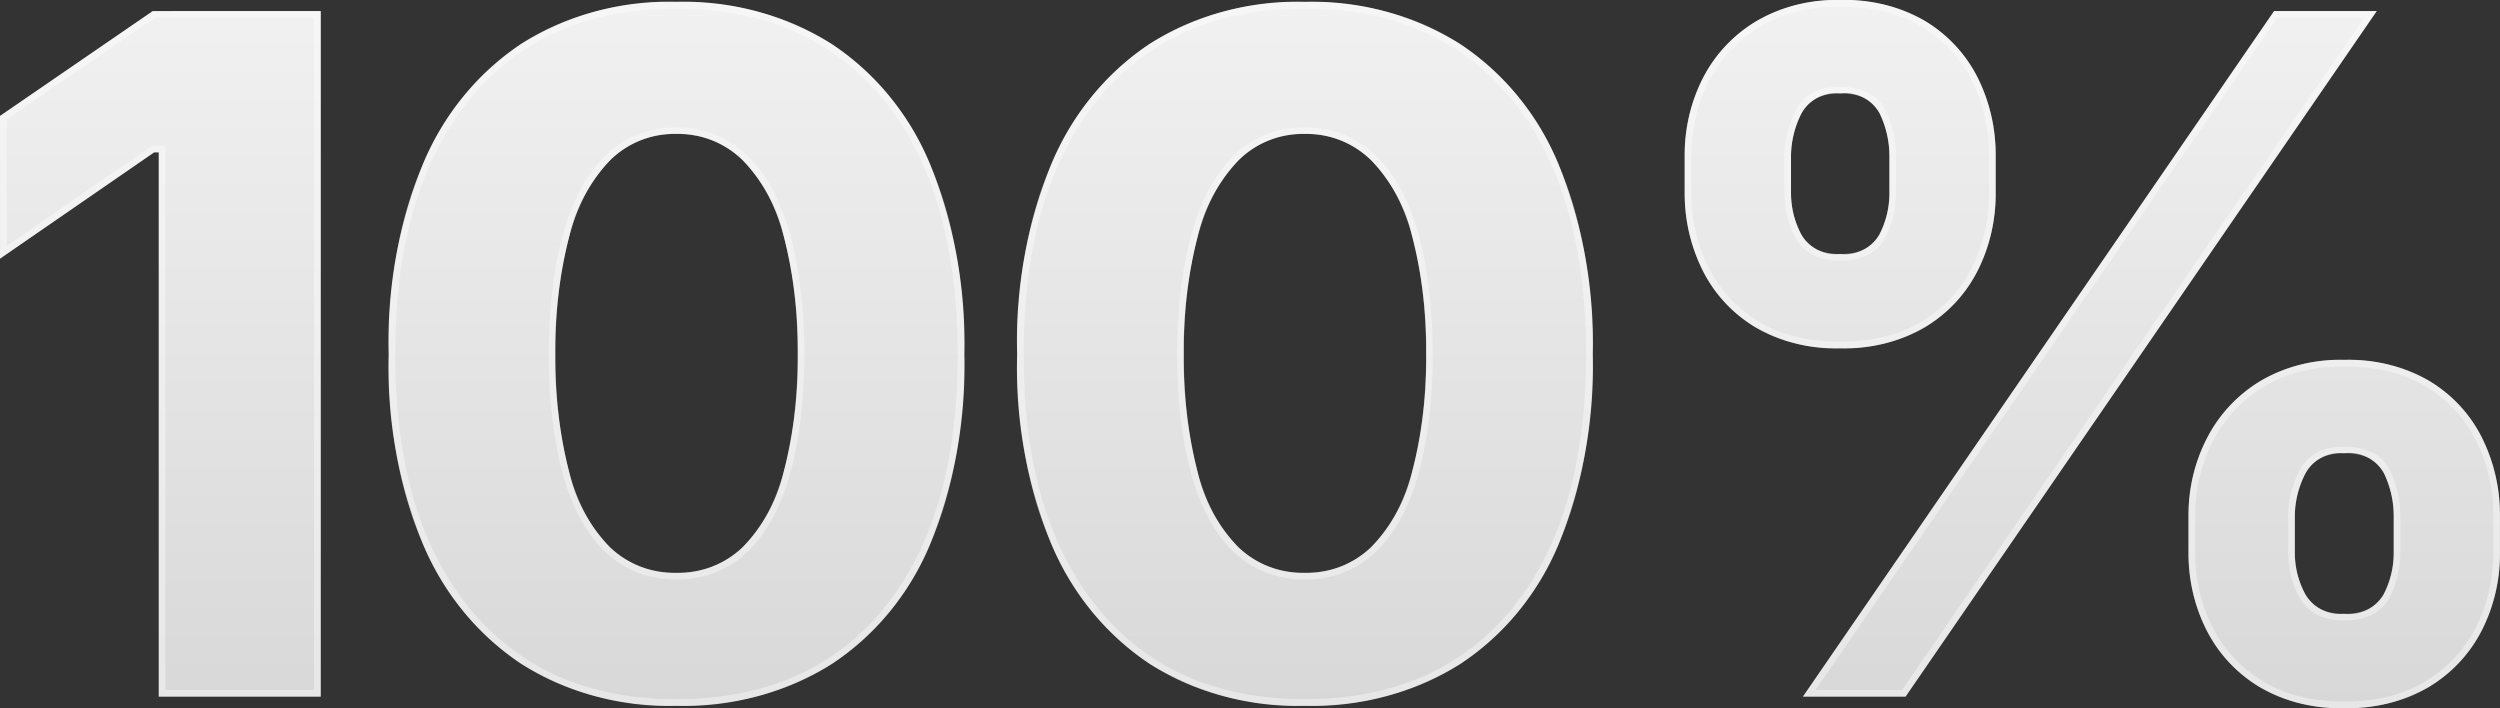 <svg xmlns="http://www.w3.org/2000/svg" xmlns:xlink="http://www.w3.org/1999/xlink" width="188.365" height="53.355" viewBox="0 0 188.365 53.355">
  <rect x="0" y="0" width="188.365" height="53.355" fill="#333333" stroke="none"/>
  <defs>
    <linearGradient id="linear-gradient" x1="0.5" x2="0.5" y2="1" gradientUnits="objectBoundingBox">
      <stop offset="0" stop-color="#f1f1f1"/>
      <stop offset="1" stop-color="#d8d8d8"/>
    </linearGradient>
  </defs>
  <g id="_100__white" data-name="100%_white" transform="translate(-3.154 52.488)" fill="url(#linear-gradient)">
    <path d="M27.318-51.655V0h-12.2V-41.012h-.347L3.155-33V-43.751l11.51-7.9ZM54.11.693A20.883,20.883,0,0,1,42.444-2.461a20.189,20.189,0,0,1-7.436-9.066,34.944,34.944,0,0,1-2.565-14.266,35.192,35.192,0,0,1,2.565-14.3,20.164,20.164,0,0,1,7.436-9.1A20.883,20.883,0,0,1,54.11-52.349a20.968,20.968,0,0,1,11.7,3.172,19.993,19.993,0,0,1,7.436,9.1,35.859,35.859,0,0,1,2.565,14.283A35.7,35.7,0,0,1,73.246-11.51a19.949,19.949,0,0,1-7.419,9.048A21.034,21.034,0,0,1,54.11.693Zm0-10.019a6.991,6.991,0,0,0,4.975-1.907,12.059,12.059,0,0,0,3.085-5.582,33.677,33.677,0,0,0,1.092-8.979,34.029,34.029,0,0,0-1.092-9.031,12.229,12.229,0,0,0-3.1-5.634A6.938,6.938,0,0,0,54.11-42.4a6.879,6.879,0,0,0-4.94,1.941,12.319,12.319,0,0,0-3.085,5.634,34.029,34.029,0,0,0-1.092,9.031,34.221,34.221,0,0,0,1.075,8.979,11.943,11.943,0,0,0,3.068,5.582A6.991,6.991,0,0,0,54.11-9.326ZM101.459.693A20.883,20.883,0,0,1,89.794-2.461a20.189,20.189,0,0,1-7.436-9.066,34.944,34.944,0,0,1-2.565-14.266,35.192,35.192,0,0,1,2.565-14.3,20.164,20.164,0,0,1,7.436-9.1,20.883,20.883,0,0,1,11.666-3.155,20.968,20.968,0,0,1,11.7,3.172,19.993,19.993,0,0,1,7.436,9.1,35.859,35.859,0,0,1,2.565,14.283A35.7,35.7,0,0,1,120.6-11.51a19.949,19.949,0,0,1-7.419,9.048A21.034,21.034,0,0,1,101.459.693Zm0-10.019a6.991,6.991,0,0,0,4.975-1.907,12.059,12.059,0,0,0,3.085-5.582,33.677,33.677,0,0,0,1.092-8.979,34.028,34.028,0,0,0-1.092-9.031,12.229,12.229,0,0,0-3.1-5.634,6.938,6.938,0,0,0-4.958-1.941,6.879,6.879,0,0,0-4.94,1.941,12.319,12.319,0,0,0-3.085,5.634,34.028,34.028,0,0,0-1.092,9.031,34.221,34.221,0,0,0,1.075,8.979,11.943,11.943,0,0,0,3.068,5.582A6.991,6.991,0,0,0,101.459-9.326Zm40.347-16.918a12.045,12.045,0,0,1-6.431-1.612,10.408,10.408,0,0,1-3.952-4.3A12.947,12.947,0,0,1,130.088-38v-2.7a12.721,12.721,0,0,1,1.369-5.894,10.641,10.641,0,0,1,4-4.281,11.927,11.927,0,0,1,6.344-1.612,12.024,12.024,0,0,1,6.448,1.612,10.47,10.47,0,0,1,3.935,4.281,12.992,12.992,0,0,1,1.335,5.894V-38a12.854,12.854,0,0,1-1.352,5.894,10.439,10.439,0,0,1-3.969,4.264A12.076,12.076,0,0,1,141.806-26.244Zm0-7.107a3.012,3.012,0,0,0,2.947-1.456A6.769,6.769,0,0,0,145.515-38v-2.7a7.393,7.393,0,0,0-.728-3.224,2.966,2.966,0,0,0-2.981-1.525,2.961,2.961,0,0,0-2.947,1.56A7.187,7.187,0,0,0,138.1-40.7V-38a6.647,6.647,0,0,0,.78,3.189A3.017,3.017,0,0,0,141.806-33.351ZM179.767.867a11.975,11.975,0,0,1-6.4-1.612A10.555,10.555,0,0,1,169.4-5.027a12.779,12.779,0,0,1-1.352-5.859v-2.7a12.621,12.621,0,0,1,1.387-5.876,10.771,10.771,0,0,1,4-4.3,11.836,11.836,0,0,1,6.327-1.612,12.115,12.115,0,0,1,6.466,1.612,10.408,10.408,0,0,1,3.952,4.3,13.023,13.023,0,0,1,1.335,5.876v2.7a12.721,12.721,0,0,1-1.369,5.894,10.559,10.559,0,0,1-3.987,4.264A12.076,12.076,0,0,1,179.767.867Zm0-7.107A3.046,3.046,0,0,0,182.749-7.7a6.768,6.768,0,0,0,.763-3.189v-2.7a7.393,7.393,0,0,0-.728-3.224,3,3,0,0,0-3.016-1.525,2.967,2.967,0,0,0-2.929,1.56,7.058,7.058,0,0,0-.78,3.189v2.7a6.532,6.532,0,0,0,.8,3.189A3.023,3.023,0,0,0,179.767-6.24ZM139,0l35.5-51.655h7.731L146.729,0Z" stroke="none"/>
    <path d="M 141.806 -51.987 C 139.438 -51.987 137.391 -51.47 135.723 -50.449 C 134.054 -49.428 132.768 -48.054 131.902 -46.366 C 131.03 -44.666 130.588 -42.759 130.588 -40.7 L 130.588 -37.996 C 130.588 -35.981 131.02 -34.09 131.871 -32.377 C 132.714 -30.679 133.981 -29.301 135.637 -28.281 C 137.294 -27.261 139.369 -26.744 141.806 -26.744 C 144.22 -26.744 146.285 -27.256 147.942 -28.265 C 149.598 -29.274 150.871 -30.641 151.726 -32.328 C 152.587 -34.029 153.024 -35.936 153.024 -37.996 L 153.024 -40.7 C 153.024 -42.761 152.592 -44.669 151.742 -46.37 C 150.898 -48.057 149.636 -49.43 147.991 -50.45 C 146.346 -51.47 144.265 -51.987 141.806 -51.987 M 141.806 -32.851 C 140.181 -32.851 139.047 -33.429 138.436 -34.571 C 137.879 -35.61 137.596 -36.763 137.596 -37.996 L 137.596 -40.7 C 137.596 -41.858 137.87 -43.005 138.41 -44.109 C 139.007 -45.33 140.15 -45.95 141.806 -45.95 C 143.51 -45.95 144.665 -45.341 145.239 -44.14 C 145.754 -43.06 146.015 -41.902 146.015 -40.7 L 146.015 -37.996 C 146.015 -36.764 145.74 -35.613 145.196 -34.575 C 144.596 -33.431 143.456 -32.851 141.806 -32.851 M 54.11 -51.849 C 49.677 -51.849 45.844 -50.815 42.717 -48.775 C 39.591 -46.736 37.151 -43.748 35.466 -39.893 C 33.769 -36.012 32.92 -31.269 32.942 -25.791 C 32.92 -20.317 33.768 -15.586 35.465 -11.728 C 37.151 -7.897 39.591 -4.92 42.717 -2.88 C 45.844 -0.841 49.677 0.193 54.11 0.193 C 58.566 0.193 62.417 -0.841 65.555 -2.881 C 68.692 -4.92 71.126 -7.89 72.788 -11.709 C 74.463 -15.557 75.312 -20.295 75.312 -25.793 C 75.312 -31.268 74.463 -36.007 72.788 -39.878 C 71.125 -43.72 68.686 -46.707 65.537 -48.758 C 62.388 -50.809 58.543 -51.849 54.11 -51.849 M 54.11 -8.826 C 52.023 -8.826 50.234 -9.513 48.792 -10.868 C 47.38 -12.196 46.301 -14.151 45.586 -16.678 C 44.883 -19.159 44.515 -22.225 44.492 -25.79 L 44.492 -25.796 C 44.515 -29.384 44.889 -32.468 45.603 -34.962 C 46.33 -37.498 47.413 -39.468 48.824 -40.819 C 50.266 -42.199 52.044 -42.899 54.11 -42.899 C 56.174 -42.899 57.958 -42.2 59.412 -40.82 C 60.834 -39.47 61.924 -37.499 62.651 -34.962 C 63.365 -32.468 63.739 -29.384 63.762 -25.796 L 63.762 -25.79 C 63.739 -22.224 63.365 -19.158 62.651 -16.676 C 61.924 -14.15 60.839 -12.196 59.427 -10.868 C 57.986 -9.513 56.197 -8.826 54.11 -8.826 M 101.459 -51.849 C 97.026 -51.849 93.193 -50.815 90.067 -48.775 C 86.941 -46.736 84.501 -43.748 82.815 -39.893 C 81.118 -36.012 80.269 -31.269 80.292 -25.791 C 80.269 -20.317 81.118 -15.586 82.815 -11.728 C 84.5 -7.897 86.94 -4.92 90.067 -2.88 C 93.193 -0.841 97.026 0.193 101.459 0.193 C 105.916 0.193 109.766 -0.841 112.905 -2.881 C 116.042 -4.92 118.475 -7.89 120.138 -11.709 C 121.812 -15.557 122.661 -20.295 122.661 -25.793 C 122.661 -31.268 121.812 -36.007 120.137 -39.878 C 118.475 -43.72 116.035 -46.707 112.887 -48.758 C 109.737 -50.809 105.893 -51.849 101.459 -51.849 M 101.459 -8.826 C 99.372 -8.826 97.583 -9.513 96.142 -10.868 C 94.729 -12.196 93.65 -14.151 92.935 -16.678 C 92.233 -19.159 91.865 -22.225 91.842 -25.79 L 91.842 -25.796 C 91.865 -29.384 92.239 -32.468 92.953 -34.962 C 93.679 -37.498 94.763 -39.468 96.173 -40.819 C 97.615 -42.199 99.394 -42.899 101.459 -42.899 C 103.524 -42.899 105.308 -42.2 106.761 -40.82 C 108.184 -39.47 109.274 -37.499 110 -34.962 C 110.714 -32.468 111.088 -29.384 111.112 -25.796 L 111.112 -25.79 C 111.088 -22.224 110.714 -19.158 110 -16.676 C 109.273 -14.15 108.189 -12.196 106.777 -10.868 C 105.335 -9.513 103.546 -8.826 101.459 -8.826 M 14.82 -51.155 L 3.655 -43.488 L 3.655 -33.956 L 14.613 -41.512 L 15.615 -41.512 L 15.615 -0.5 L 26.818 -0.5 L 26.818 -51.155 L 14.82 -51.155 M 174.761 -51.155 L 139.948 -0.5 L 146.466 -0.5 L 181.278 -51.155 L 174.761 -51.155 M 179.767 -24.877 C 177.4 -24.877 175.359 -24.36 173.703 -23.339 C 172.044 -22.318 170.758 -20.938 169.881 -19.237 C 168.997 -17.526 168.549 -15.626 168.549 -13.59 L 168.549 -10.886 C 168.549 -8.849 168.986 -6.953 169.848 -5.253 C 170.702 -3.565 171.976 -2.192 173.633 -1.171 C 175.29 -0.151 177.354 0.367 179.767 0.367 C 182.182 0.367 184.246 -0.145 185.903 -1.155 C 187.56 -2.165 188.84 -3.532 189.705 -5.22 C 190.578 -6.92 191.02 -8.826 191.02 -10.886 L 191.02 -13.59 C 191.02 -15.628 190.588 -17.531 189.737 -19.244 C 188.894 -20.941 187.627 -22.319 185.971 -23.339 C 184.314 -24.36 182.227 -24.877 179.767 -24.877 M 179.767 -5.74 C 178.167 -5.74 177.04 -6.318 176.417 -7.456 C 175.847 -8.497 175.558 -9.651 175.558 -10.886 L 175.558 -13.59 C 175.558 -14.749 175.838 -15.898 176.391 -17.003 C 177 -18.221 178.136 -18.839 179.767 -18.839 C 181.495 -18.839 182.661 -18.23 183.235 -17.029 C 183.75 -15.949 184.011 -14.792 184.011 -13.59 L 184.011 -10.886 C 184.011 -9.654 183.736 -8.503 183.192 -7.464 C 182.592 -6.32 181.44 -5.74 179.767 -5.74 M 141.806 -52.487 C 144.371 -52.487 146.521 -51.95 148.254 -50.875 C 149.987 -49.801 151.299 -48.373 152.189 -46.594 C 153.079 -44.814 153.524 -42.85 153.524 -40.7 L 153.524 -37.996 C 153.524 -35.847 153.073 -33.882 152.172 -32.103 C 151.27 -30.323 149.947 -28.902 148.202 -27.838 C 146.457 -26.775 144.325 -26.244 141.806 -26.244 C 139.264 -26.244 137.12 -26.781 135.375 -27.856 C 133.63 -28.93 132.313 -30.363 131.423 -32.155 C 130.533 -33.946 130.088 -35.893 130.088 -37.996 L 130.088 -40.7 C 130.088 -42.85 130.545 -44.814 131.457 -46.594 C 132.37 -48.373 133.705 -49.801 135.462 -50.875 C 137.218 -51.95 139.333 -52.487 141.806 -52.487 Z M 141.806 -33.351 C 143.262 -33.351 144.244 -33.836 144.753 -34.807 C 145.261 -35.777 145.515 -36.84 145.515 -37.996 L 145.515 -40.7 C 145.515 -41.833 145.273 -42.907 144.787 -43.924 C 144.302 -44.941 143.308 -45.45 141.806 -45.45 C 140.35 -45.45 139.368 -44.93 138.859 -43.89 C 138.351 -42.85 138.096 -41.786 138.096 -40.7 L 138.096 -37.996 C 138.096 -36.84 138.356 -35.777 138.876 -34.807 C 139.396 -33.836 140.373 -33.351 141.806 -33.351 Z M 54.11 -52.349 C 58.663 -52.349 62.563 -51.291 65.81 -49.177 C 69.057 -47.062 71.536 -44.028 73.246 -40.076 C 74.957 -36.124 75.812 -31.363 75.812 -25.793 C 75.812 -20.2 74.957 -15.439 73.246 -11.51 C 71.536 -7.581 69.063 -4.565 65.828 -2.461 C 62.592 -0.358 58.686 0.693 54.11 0.693 C 49.557 0.693 45.668 -0.358 42.444 -2.461 C 39.22 -4.565 36.741 -7.587 35.008 -11.527 C 33.274 -15.468 32.419 -20.223 32.442 -25.793 C 32.419 -31.363 33.274 -36.13 35.008 -40.094 C 36.741 -44.057 39.22 -47.091 42.444 -49.194 C 45.668 -51.297 49.557 -52.349 54.11 -52.349 Z M 54.11 -9.326 C 56.074 -9.326 57.733 -9.961 59.085 -11.232 C 60.437 -12.504 61.465 -14.364 62.17 -16.814 C 62.875 -19.264 63.239 -22.257 63.262 -25.793 C 63.239 -29.352 62.875 -32.363 62.17 -34.824 C 61.465 -37.285 60.431 -39.163 59.067 -40.458 C 57.704 -41.752 56.051 -42.399 54.11 -42.399 C 52.168 -42.399 50.522 -41.752 49.17 -40.458 C 47.818 -39.163 46.789 -37.285 46.084 -34.824 C 45.379 -32.363 45.015 -29.352 44.992 -25.793 C 45.015 -22.257 45.373 -19.264 46.067 -16.814 C 46.76 -14.364 47.783 -12.504 49.135 -11.232 C 50.487 -9.961 52.145 -9.326 54.11 -9.326 Z M 101.459 -52.349 C 106.012 -52.349 109.912 -51.291 113.16 -49.177 C 116.407 -47.062 118.886 -44.028 120.596 -40.076 C 122.306 -36.124 123.161 -31.363 123.161 -25.793 C 123.161 -20.2 122.306 -15.439 120.596 -11.51 C 118.886 -7.581 116.413 -4.565 113.177 -2.461 C 109.941 -0.358 106.035 0.693 101.459 0.693 C 96.906 0.693 93.018 -0.358 89.794 -2.461 C 86.569 -4.565 84.091 -7.587 82.357 -11.527 C 80.624 -15.468 79.769 -20.223 79.792 -25.793 C 79.769 -31.363 80.624 -36.13 82.357 -40.094 C 84.091 -44.057 86.569 -47.091 89.794 -49.194 C 93.018 -51.297 96.906 -52.349 101.459 -52.349 Z M 101.459 -9.326 C 103.424 -9.326 105.082 -9.961 106.434 -11.232 C 107.786 -12.504 108.815 -14.364 109.52 -16.814 C 110.224 -19.264 110.589 -22.257 110.612 -25.793 C 110.589 -29.352 110.224 -32.363 109.52 -34.824 C 108.815 -37.285 107.78 -39.163 106.417 -40.458 C 105.053 -41.752 103.401 -42.399 101.459 -42.399 C 99.518 -42.399 97.871 -41.752 96.519 -40.458 C 95.167 -39.163 94.139 -37.285 93.434 -34.824 C 92.729 -32.363 92.365 -29.352 92.342 -25.793 C 92.365 -22.257 92.723 -19.264 93.416 -16.814 C 94.11 -14.364 95.132 -12.504 96.484 -11.232 C 97.836 -9.961 99.495 -9.326 101.459 -9.326 Z M 14.665 -51.655 L 27.318 -51.655 L 27.318 7.62939453125e-06 L 15.115 7.62939453125e-06 L 15.115 -41.012 L 14.769 -41.012 L 3.155 -33.004 L 3.155 -43.751 L 14.665 -51.655 Z M 174.498 -51.655 L 182.229 -51.655 L 146.729 7.62939453125e-06 L 138.998 7.62939453125e-06 L 174.498 -51.655 Z M 179.767 -25.377 C 182.333 -25.377 184.488 -24.84 186.233 -23.765 C 187.978 -22.69 189.295 -21.257 190.185 -19.466 C 191.075 -17.675 191.52 -15.716 191.52 -13.59 L 191.52 -10.886 C 191.52 -8.736 191.063 -6.772 190.15 -4.992 C 189.237 -3.213 187.908 -1.791 186.164 -0.728 C 184.419 0.335 182.286 0.867 179.767 0.867 C 177.248 0.867 175.116 0.329 173.371 -0.745 C 171.626 -1.82 170.303 -3.247 169.402 -5.027 C 168.5 -6.806 168.049 -8.759 168.049 -10.886 L 168.049 -13.59 C 168.049 -15.716 168.512 -17.675 169.436 -19.466 C 170.361 -21.257 171.695 -22.69 173.44 -23.765 C 175.185 -24.84 177.294 -25.377 179.767 -25.377 Z M 179.767 -6.24 C 181.246 -6.24 182.24 -6.726 182.749 -7.696 C 183.257 -8.667 183.511 -9.73 183.511 -10.886 L 183.511 -13.59 C 183.511 -14.722 183.269 -15.797 182.783 -16.814 C 182.298 -17.831 181.293 -18.339 179.767 -18.339 C 178.334 -18.339 177.358 -17.819 176.838 -16.779 C 176.318 -15.739 176.058 -14.676 176.058 -13.59 L 176.058 -10.886 C 176.058 -9.73 176.324 -8.667 176.855 -7.696 C 177.387 -6.726 178.357 -6.24 179.767 -6.24 Z" stroke="none" fill="rgba(255,255,255,0.39)"/>
  </g>
</svg>
